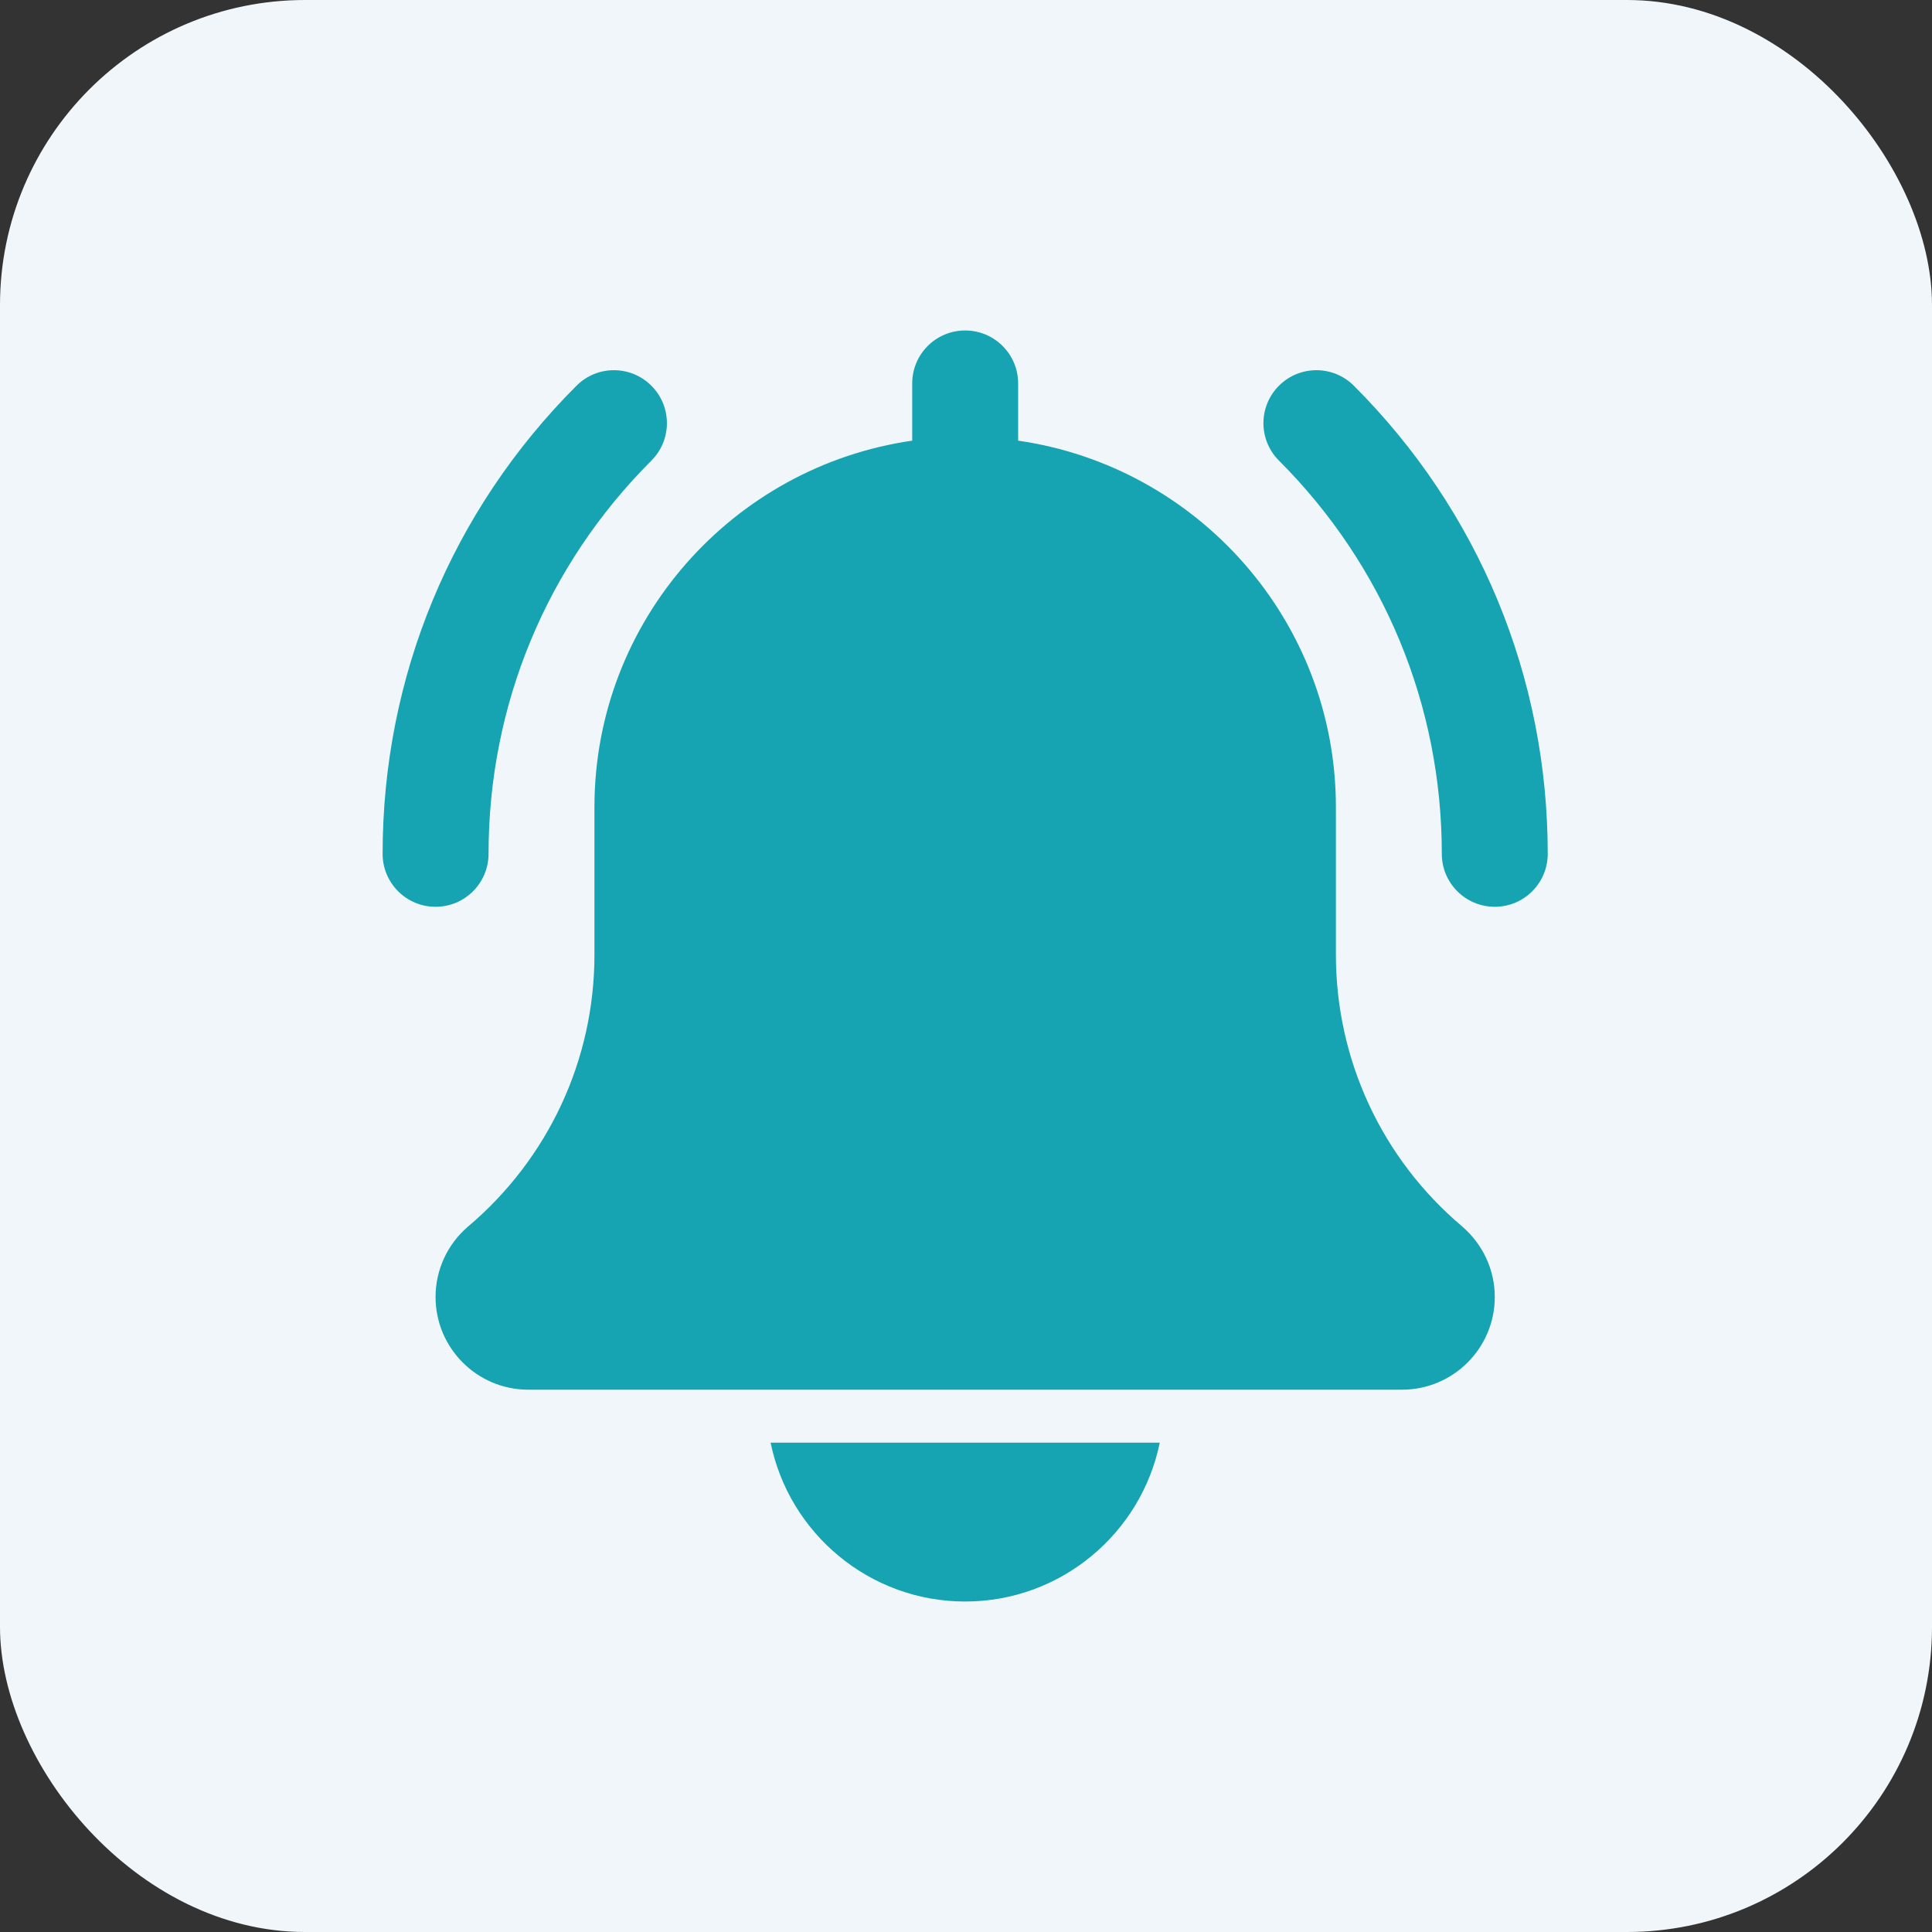 <svg width="76" height="76" viewBox="0 0 76 76" fill="none" xmlns="http://www.w3.org/2000/svg">
<rect x="0" y="0" width="76" height="76" fill="#333333" stroke="none"/>
<rect width="76" height="76" rx="12" fill="#F0F6FA"/>
<path d="M58.801 35.671C57.651 35.671 56.717 34.738 56.717 33.588C56.717 27.744 54.442 22.253 50.311 18.119C49.497 17.305 49.497 15.988 50.311 15.173C51.126 14.359 52.442 14.359 53.257 15.173C58.176 20.092 60.884 26.632 60.884 33.588C60.884 34.738 59.951 35.671 58.801 35.671Z" fill="#16A4B2"/>
<path d="M17.134 35.671C15.984 35.671 15.051 34.738 15.051 33.588C15.051 26.632 17.759 20.092 22.678 15.173C23.492 14.359 24.809 14.359 25.624 15.173C26.438 15.988 26.438 17.305 25.624 18.119C21.492 22.25 19.218 27.744 19.218 33.588C19.218 34.738 18.284 35.671 17.134 35.671Z" fill="#16A4B2"/>
<path d="M57.507 48.236C54.357 45.573 52.551 41.681 52.551 37.558V31.75C52.551 24.419 47.105 18.35 40.051 17.334V15.083C40.051 13.931 39.117 13 37.967 13C36.817 13 35.884 13.931 35.884 15.083V17.334C28.828 18.35 23.384 24.419 23.384 31.75V37.558C23.384 41.681 21.578 45.573 18.409 48.252C17.598 48.946 17.134 49.954 17.134 51.021C17.134 53.031 18.769 54.667 20.78 54.667H55.155C57.165 54.667 58.801 53.031 58.801 51.021C58.801 49.954 58.336 48.946 57.507 48.236Z" fill="#16A4B2"/>
<path d="M37.968 63C41.74 63 44.897 60.31 45.622 56.75H30.314C31.038 60.31 34.194 63 37.968 63Z" fill="#16A4B2"/>
</svg>
